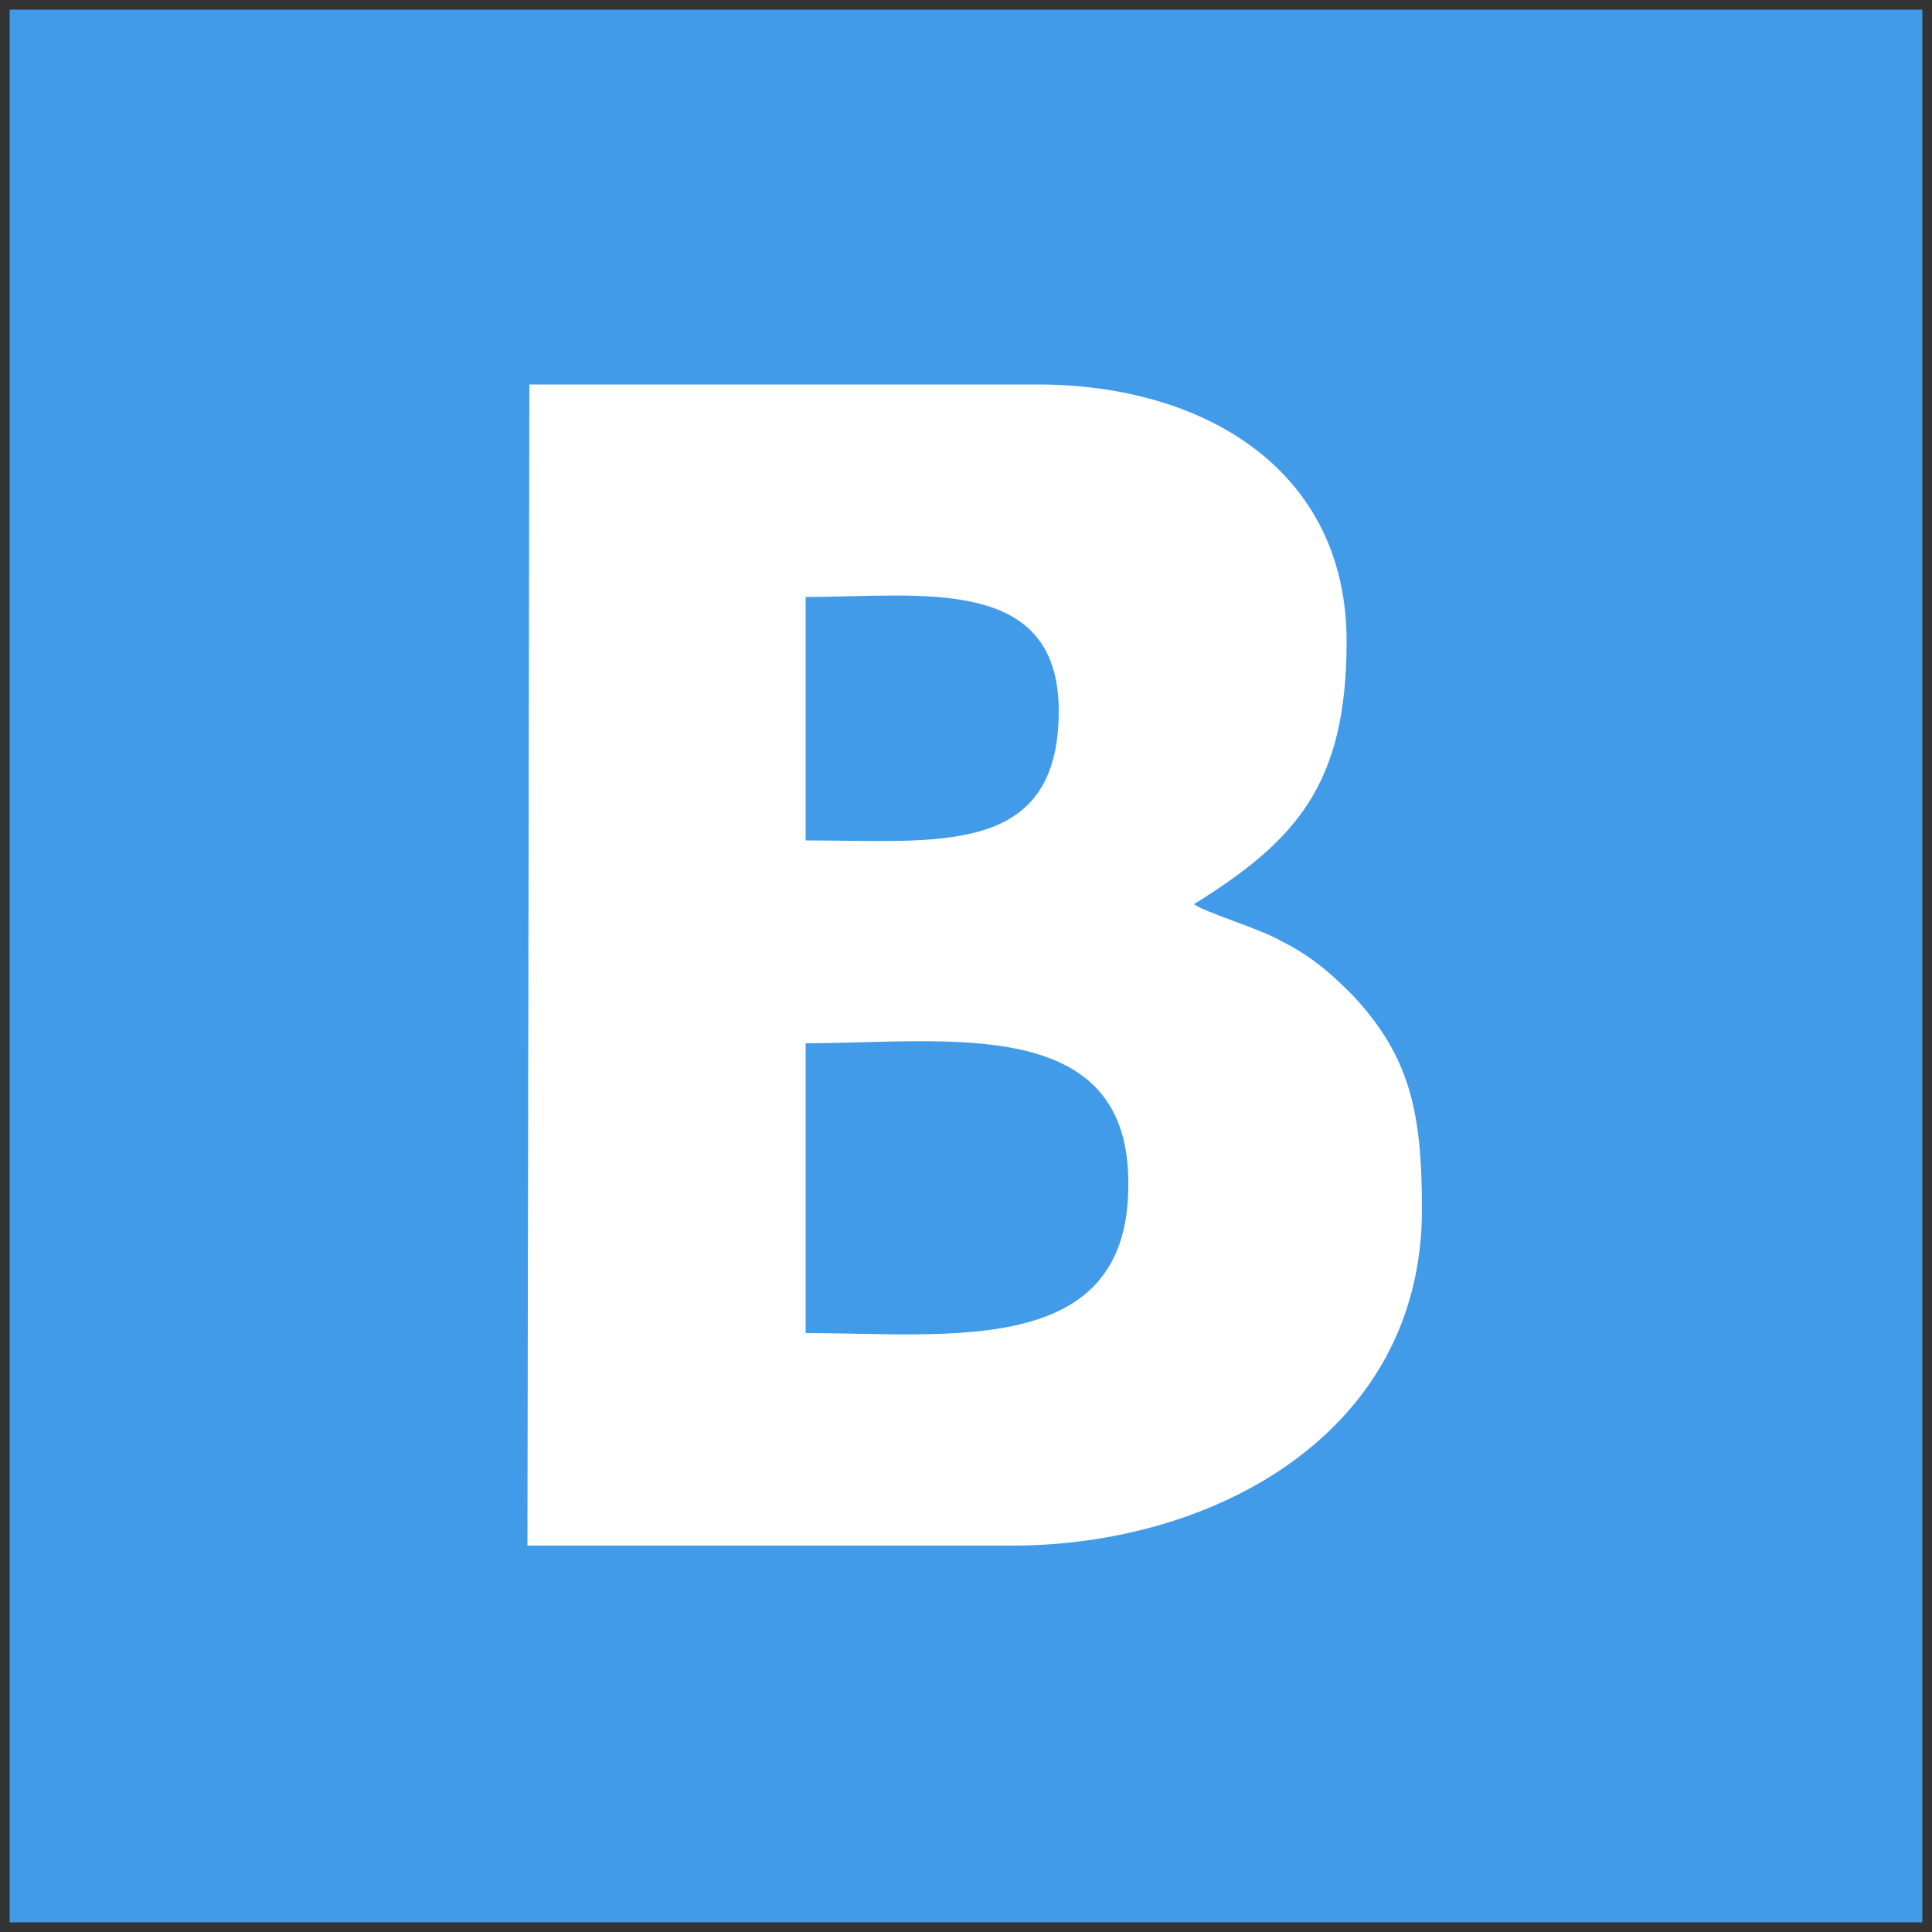 <?xml version="1.0" encoding="utf-8"?>
<!-- Generator: Adobe Illustrator 19.0.0, SVG Export Plug-In . SVG Version: 6.00 Build 0)  -->
<svg version="1.1" id="Слой_1" xmlns="http://www.w3.org/2000/svg" xmlns:xlink="http://www.w3.org/1999/xlink" x="0px" y="0px"
	 viewBox="-247 370.9 100 100" style="enable-background:new -247 370.9 100 100;" xml:space="preserve">
<rect x="-247" y="370.9" width="100" height="100" fill="#333333" stroke="none"/>
<style type="text/css">
	.st0{fill:#429BE9;}
	.st1{fill:#FFFFFF;}
</style>
<g>
	<g>
		<path class="st0" d="M-246.5,371.4h99v99h-99V371.4z"/>
	</g>
</g>
<g>
	<path class="st1" d="M-219.6,390.8h26.3c8.6,0,16,4.4,16,13.3c0,7.4-2.6,10.3-7.9,13.6c0.5,0.4,3.5,1.3,4.5,1.9
		c1.6,0.8,2.6,1.7,3.7,2.8c3,3.2,3.6,6.1,3.6,11.1c0,11.6-10.8,17.4-21.2,17.4h-25.1L-219.6,390.8L-219.6,390.8z M-205.3,406.6v7.8
		c6.8,0,13.1,0.9,13.1-6.7c0-7.1-7.2-5.9-13.1-5.9L-205.3,406.6L-205.3,406.6z M-205.3,439.9c7.4,0,16.6,1.3,16.7-7.5
		c0.2-9.1-9.4-7.5-16.7-7.5V439.9L-205.3,439.9z"/>
</g>
</svg>
